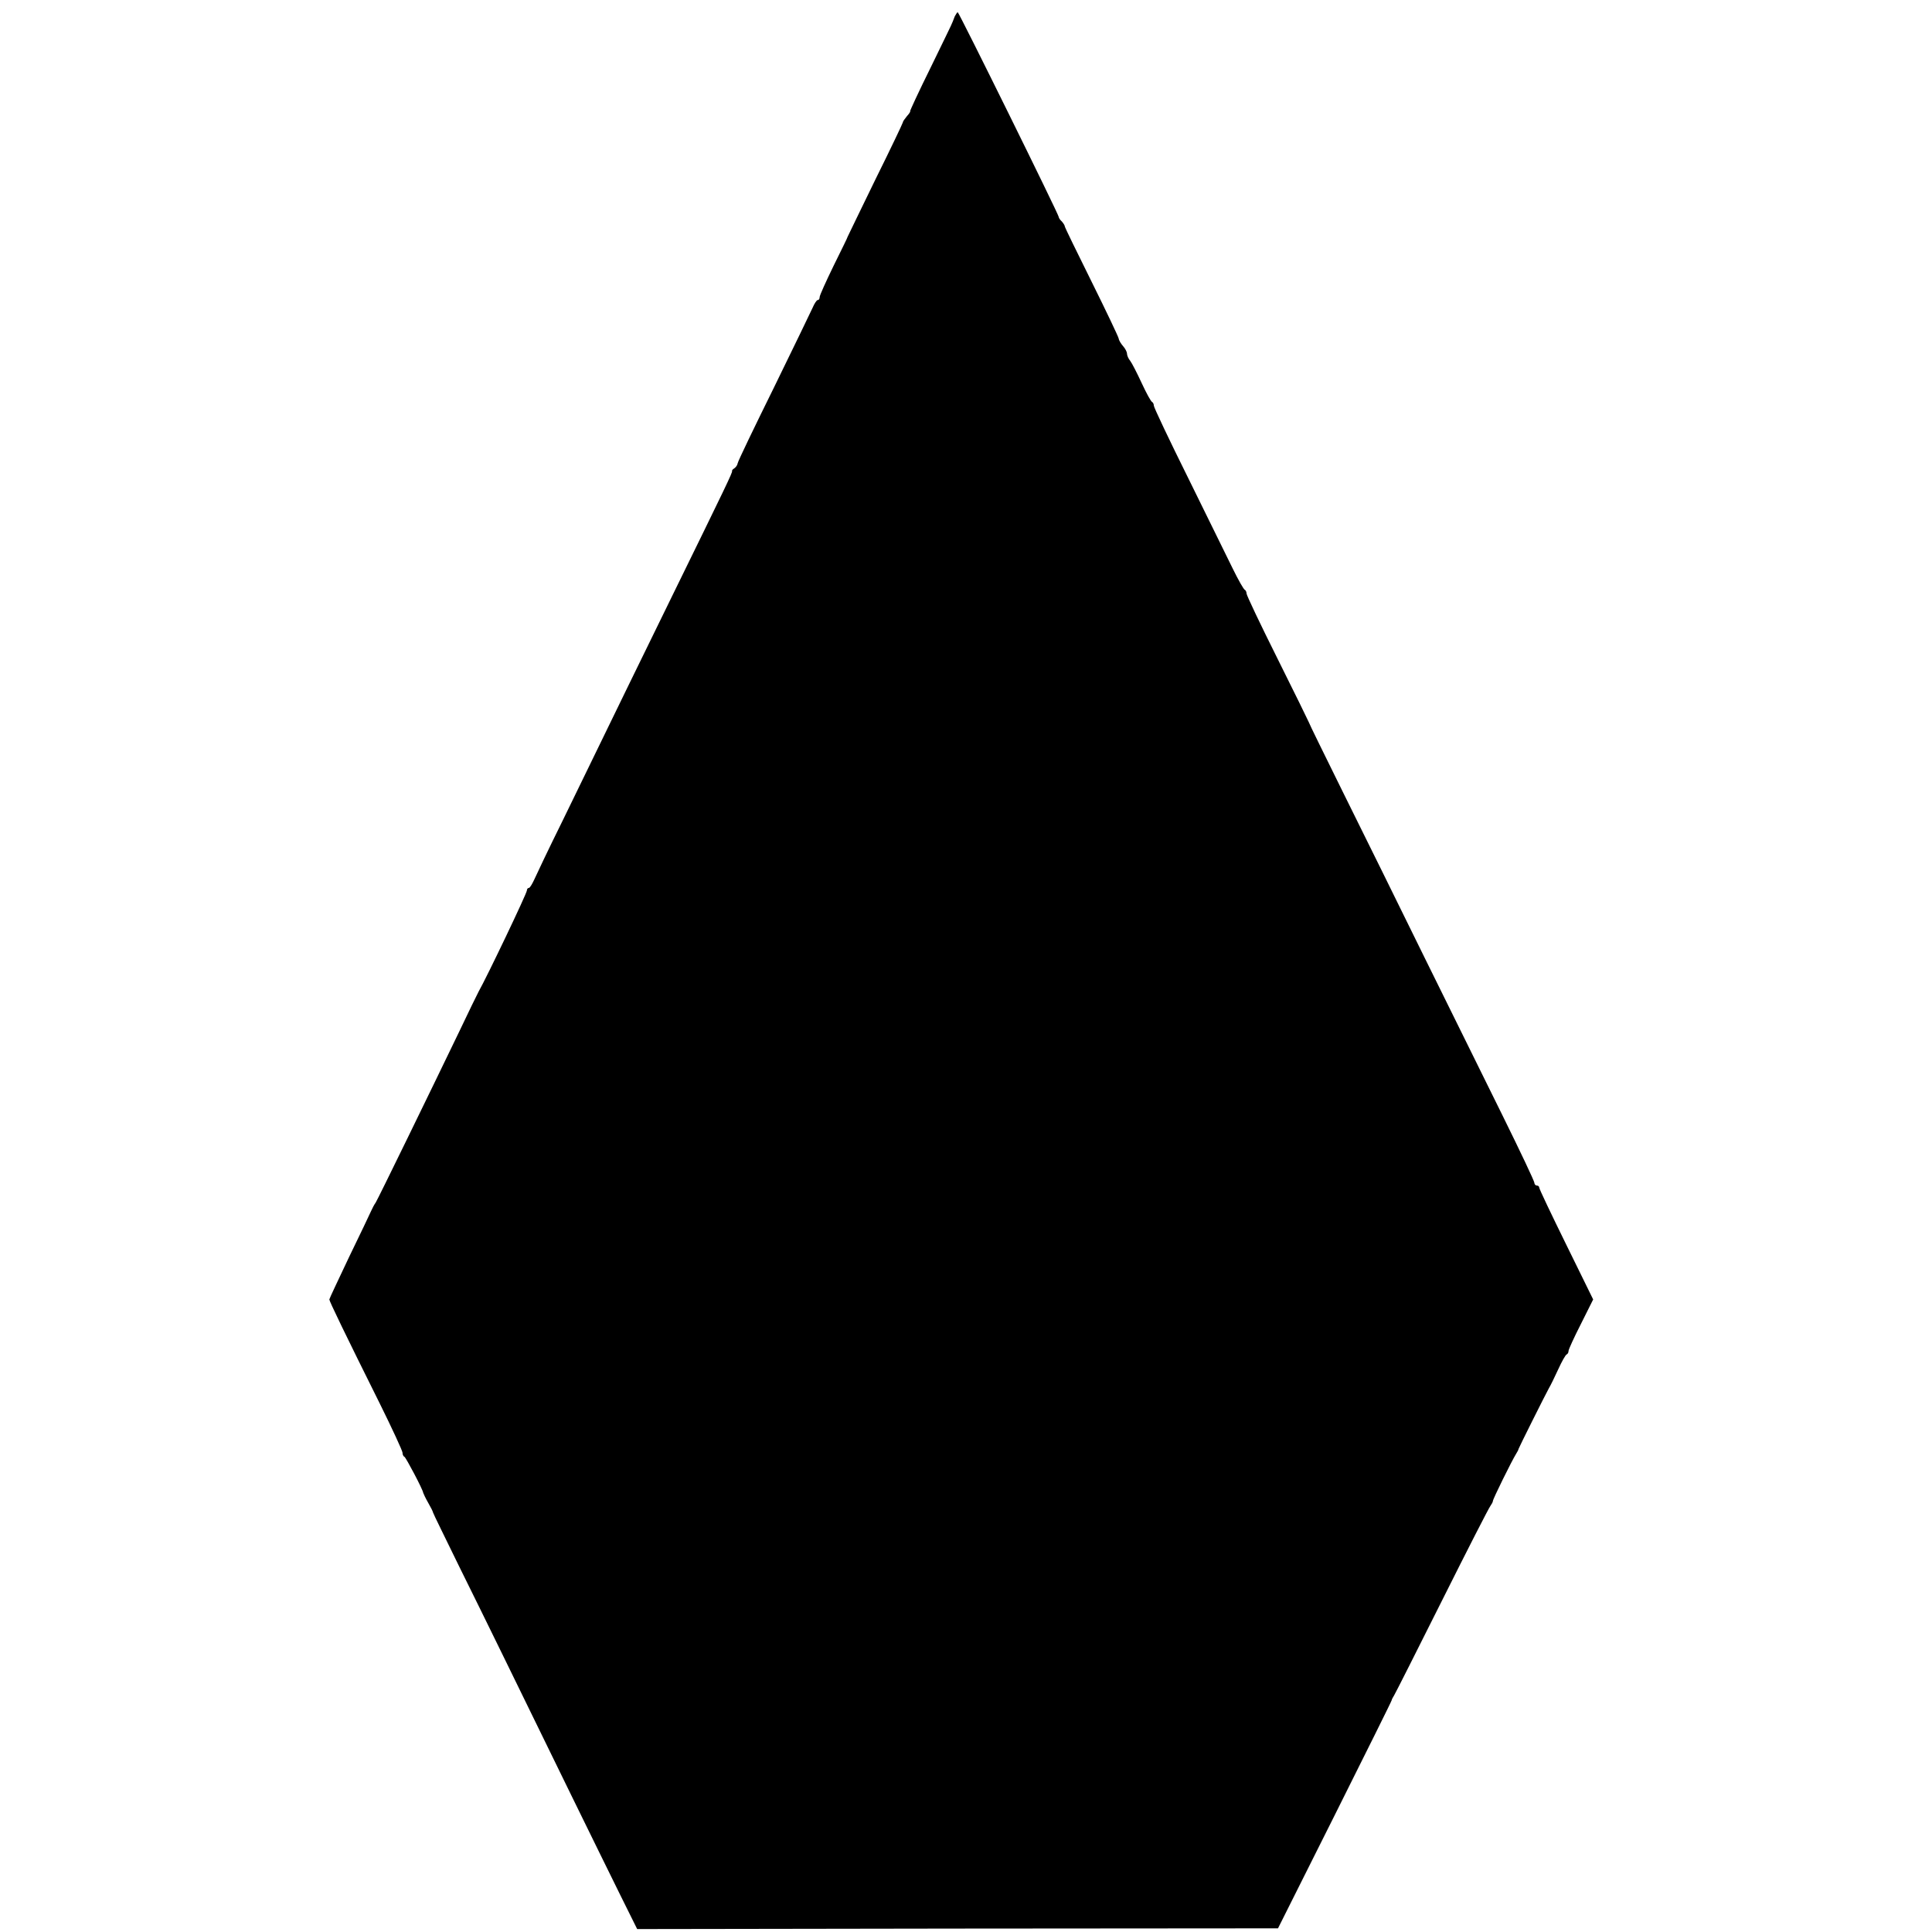 <?xml version="1.0" standalone="no"?>
<!DOCTYPE svg PUBLIC "-//W3C//DTD SVG 20010904//EN"
 "http://www.w3.org/TR/2001/REC-SVG-20010904/DTD/svg10.dtd">
<svg version="1.0" xmlns="http://www.w3.org/2000/svg"
 width="792pt" height="792pt" viewBox="0 0 792 792"
 preserveAspectRatio="xMidYMid meet">
<g transform="translate(0,792) scale(0.1,-0.1)"
fill="#000000" stroke="none">
<path d="M3914 7853 c-4 -10 -8 -20 -9 -23 0 -3 -41 -86 -89 -185 -49 -99 -87
-181 -85 -181 2 -1 -4 -10 -13 -20 -9 -11 -17 -22 -17 -26 -1 -5 -51 -110
-113 -235 -61 -126 -112 -230 -113 -233 0 -3 -27 -57 -58 -120 -31 -64 -57
-121 -57 -128 0 -7 -3 -12 -8 -12 -4 0 -14 -15 -21 -32 -8 -18 -80 -166 -159
-328 -80 -162 -147 -301 -148 -309 -1 -8 -8 -17 -14 -21 -7 -4 -10 -9 -9 -11
3 -4 -24 -60 -244 -509 -126 -258 -197 -402 -451 -925 -57 -115 -109 -225
-117 -243 -8 -17 -17 -32 -21 -32 -5 0 -8 -5 -8 -10 0 -12 -165 -357 -198
-415 -6 -11 -42 -85 -80 -165 -121 -251 -332 -684 -342 -700 -6 -8 -14 -24
-19 -35 -5 -11 -45 -96 -90 -188 -44 -93 -81 -171 -81 -174 0 -7 64 -140 207
-427 51 -103 93 -194 93 -201 0 -7 3 -15 8 -17 6 -3 76 -135 77 -148 1 -3 9
-21 20 -40 11 -19 20 -37 20 -40 0 -3 50 -104 109 -225 106 -214 208 -423 463
-945 69 -140 156 -319 195 -397 l70 -141 1313 2 1314 1 233 465 c128 256 233
467 233 470 0 3 5 12 10 20 5 8 94 184 197 390 103 206 192 380 198 387 5 7
10 16 10 20 0 8 77 164 95 193 5 8 10 17 10 20 1 5 111 225 125 250 5 8 22 42
37 75 15 33 31 62 36 63 4 2 7 8 7 14 0 6 23 56 51 111 l50 100 -110 224 c-61
124 -111 229 -111 234 0 5 -4 9 -10 9 -5 0 -10 5 -10 11 0 7 -58 129 -129 273
-71 144 -214 434 -319 646 -104 212 -254 516 -333 675 -79 160 -144 292 -144
295 -1 3 -58 120 -128 260 -70 140 -127 260 -127 267 0 6 -3 13 -7 15 -5 2
-27 41 -50 88 -23 47 -105 213 -182 370 -78 157 -141 290 -141 297 0 6 -3 13
-7 15 -5 2 -24 37 -43 78 -19 41 -40 82 -47 91 -7 8 -13 22 -13 29 0 7 -7 21
-16 31 -8 9 -17 23 -18 31 -1 7 -51 112 -111 233 -60 121 -110 223 -110 227 0
4 -6 13 -12 20 -7 6 -13 15 -13 19 0 10 -409 839 -414 839 -2 0 -7 -8 -12 -17z"/>
</g>
</svg>
